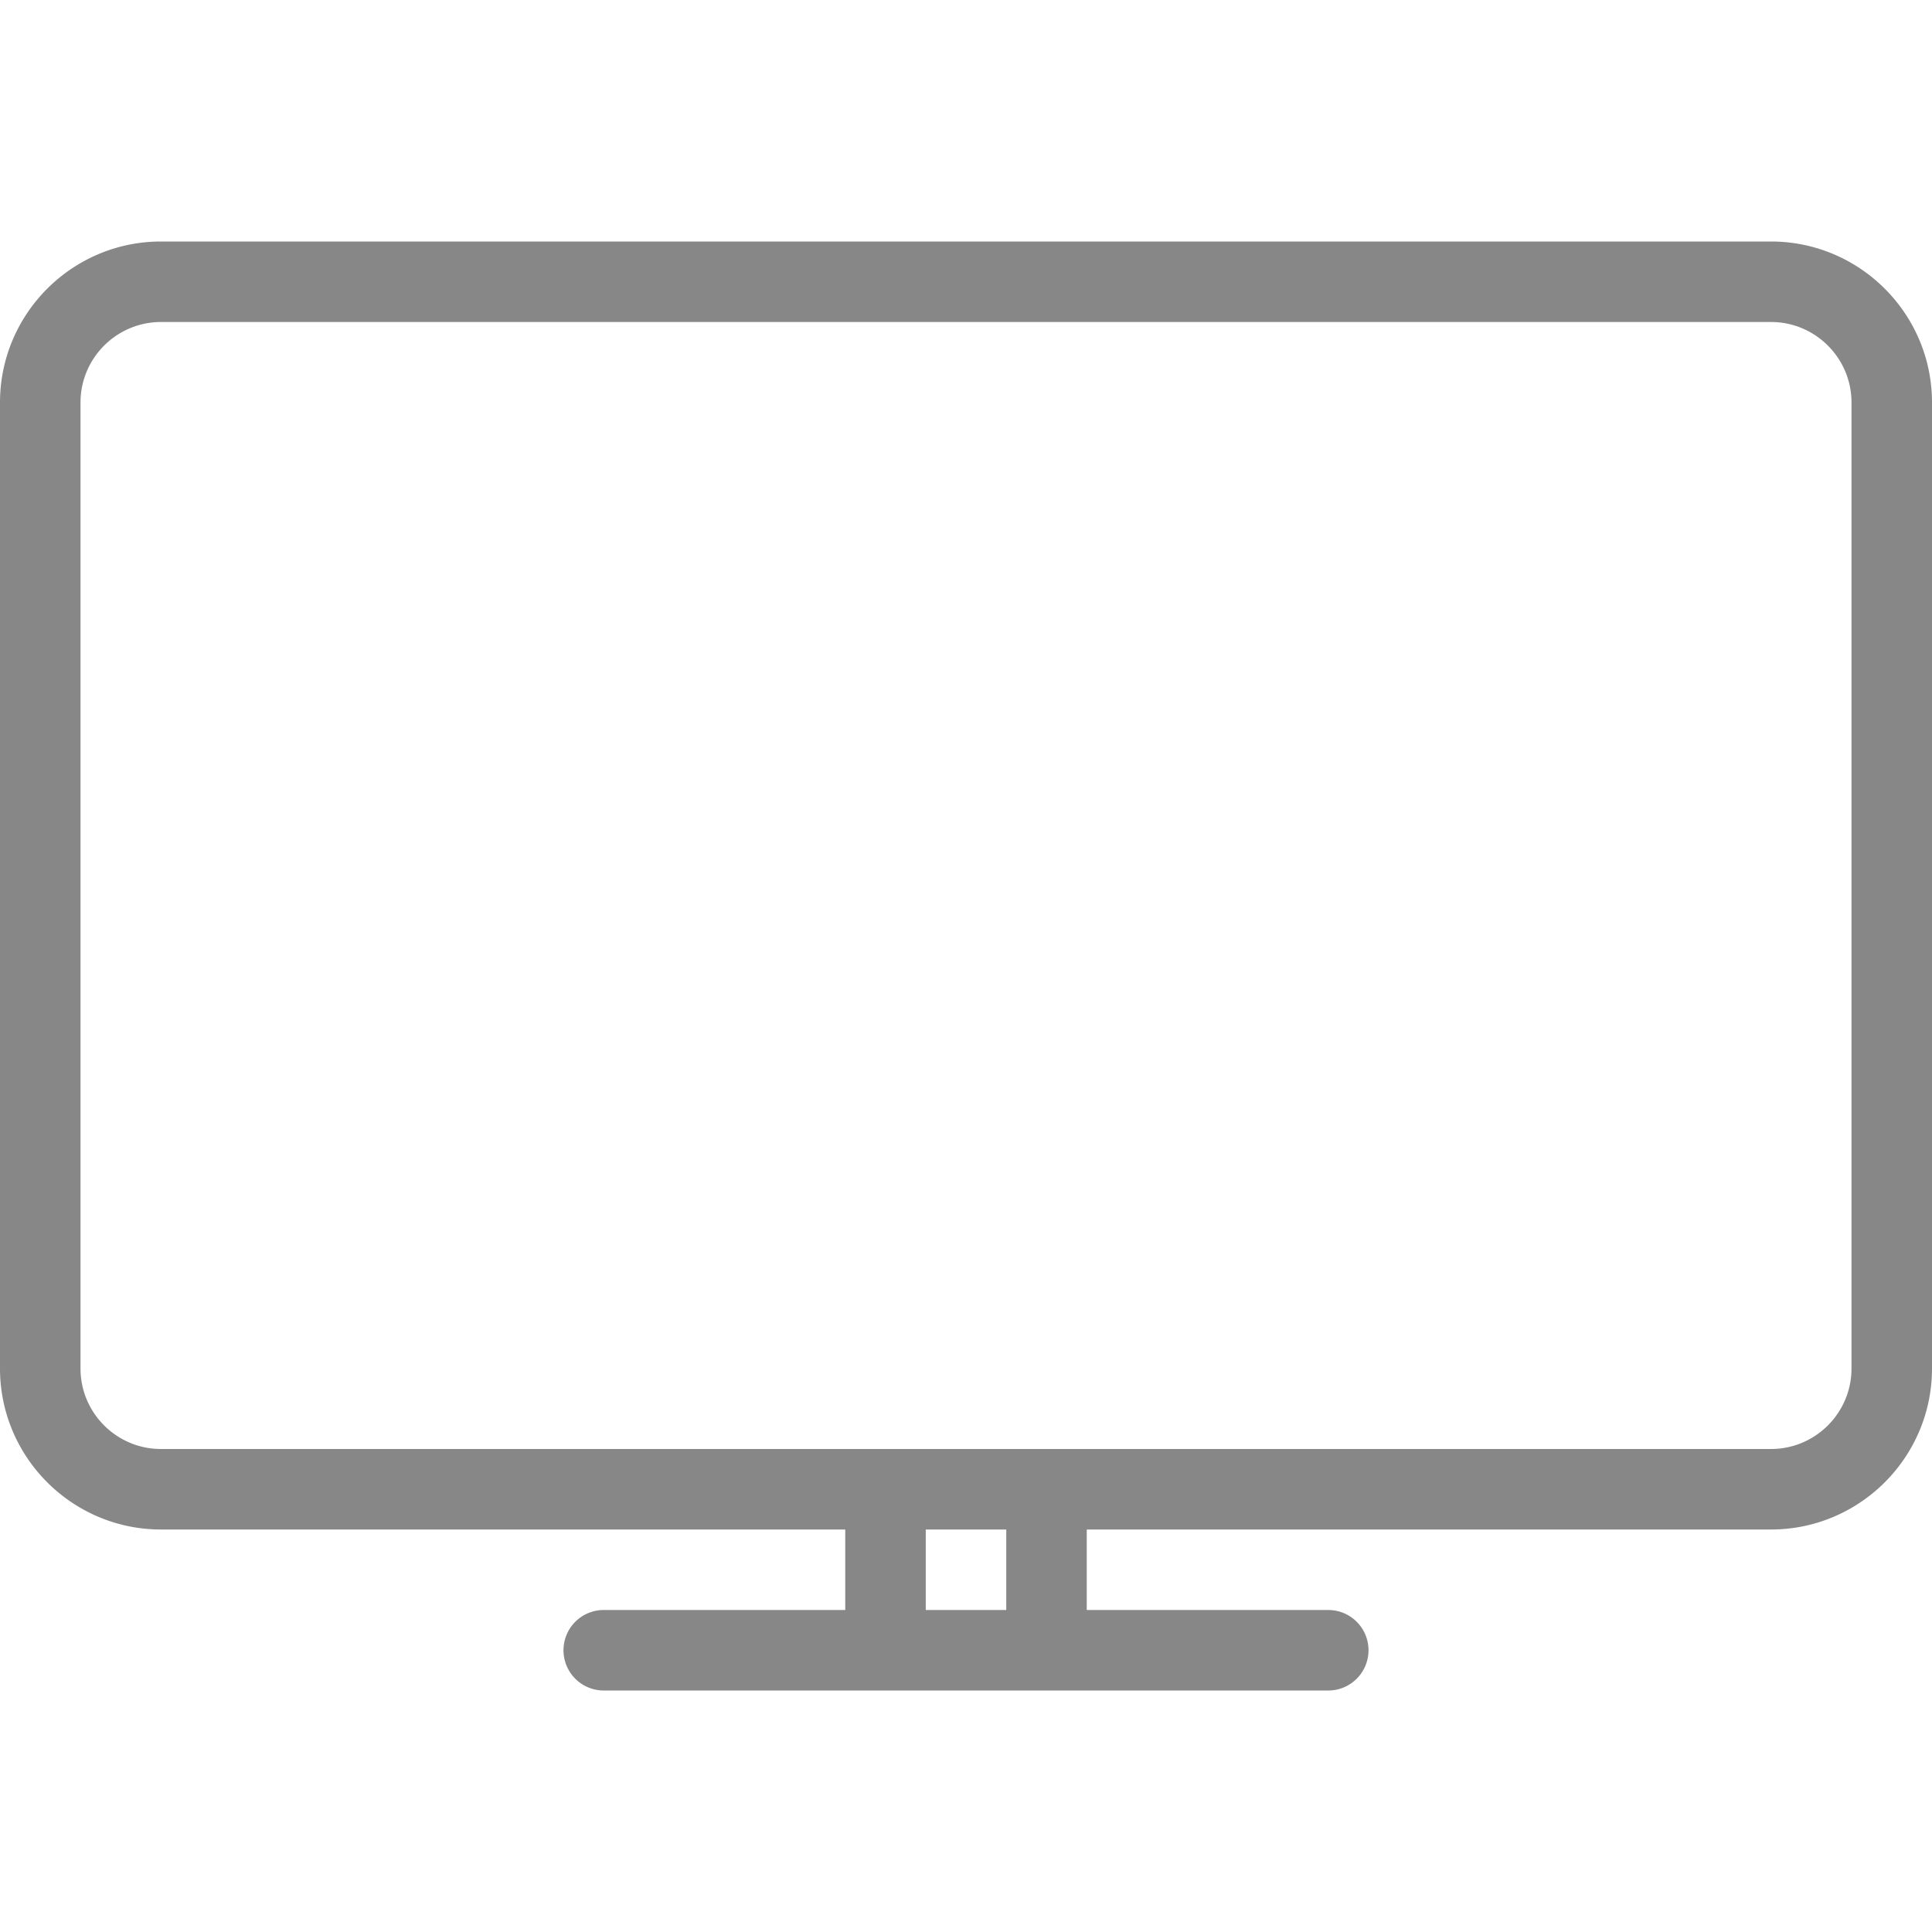 <svg xmlns="http://www.w3.org/2000/svg" version="1.1" xmlns:xlink="http://www.w3.org/1999/xlink" width="512" height="512" x="0" y="0" viewBox="0 0 512 512" style="enable-background:new 0 0 512 512" xml:space="preserve" class=""><g><path d="M469.333 64H42.667C19.146 64 0 83.135 0 106.667v256c0 23.531 19.146 42.667 42.667 42.667H224v21.333h-64a10.66 10.66 0 0 0-10.667 10.667A10.66 10.66 0 0 0 160 448.001h192a10.66 10.66 0 0 0 10.667-10.667A10.66 10.66 0 0 0 352 426.667h-64v-21.333h181.333c23.521 0 42.667-19.135 42.667-42.667v-256C512 83.135 492.854 64 469.333 64zM266.667 426.667h-21.333v-21.333h21.333v21.333zm224-64c0 11.76-9.563 21.333-21.333 21.333H42.667c-11.771 0-21.333-9.573-21.333-21.333v-256c0-11.76 9.563-21.333 21.333-21.333h426.667c11.771 0 21.333 9.573 21.333 21.333v256z" fill="#878787" opacity="1" data-original="#000000" class=""></path></g></svg>